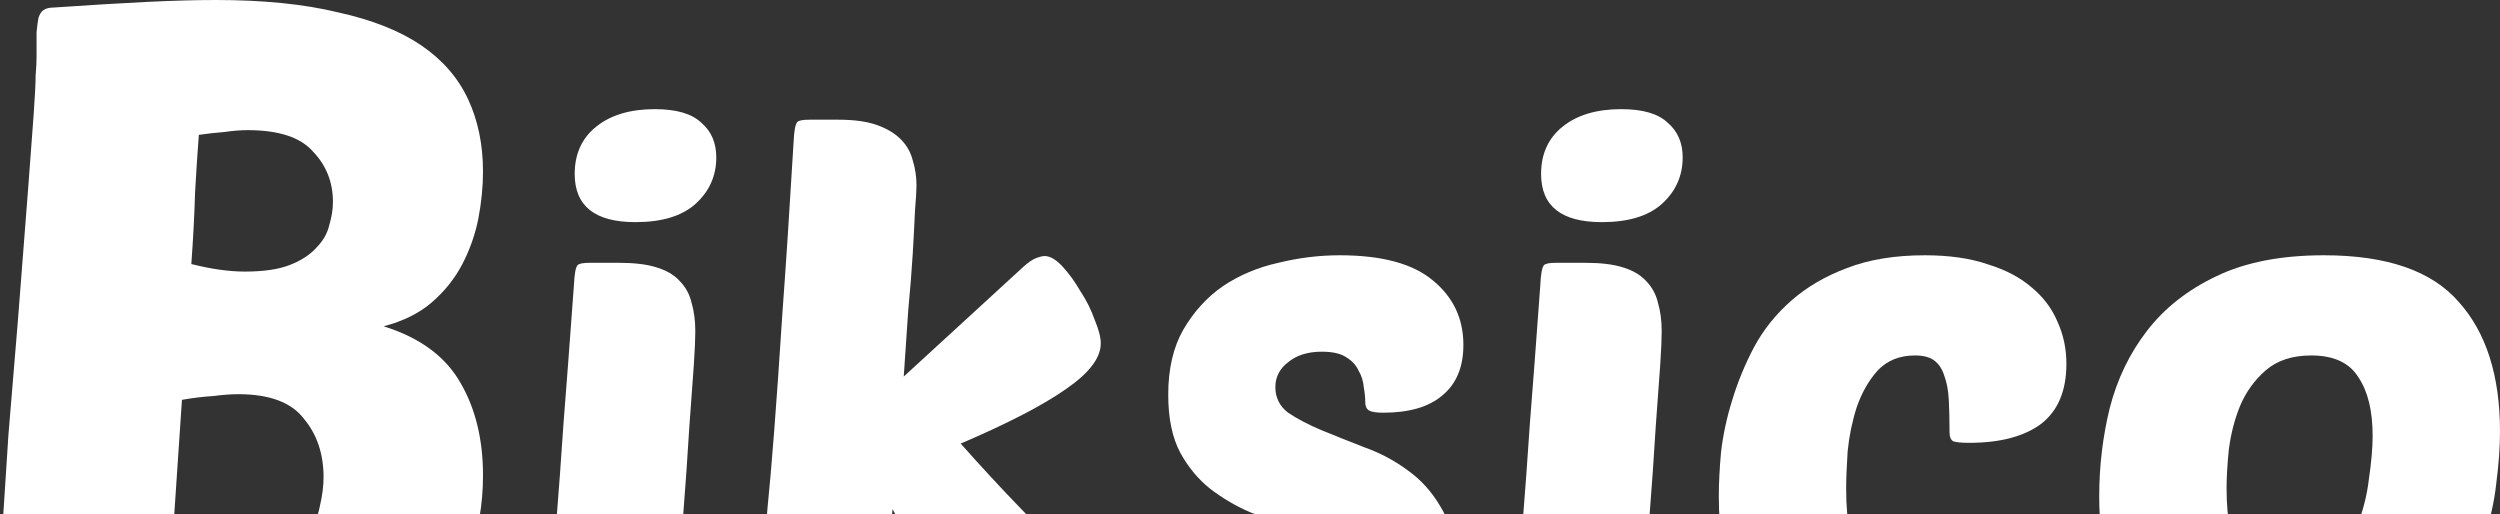 <svg width="1453" height="299" viewBox="0 0 1453 299" fill="none" xmlns="http://www.w3.org/2000/svg">
<rect x="0" y="0" width="1453" height="299" fill="#333333" stroke="none"/>
<g clip-path="url(#clip0_91_2233)">
<path d="M107.382 399C85.942 399 68.317 397.538 54.509 394.615C40.7 392.058 29.616 388.221 21.258 383.106C13.264 377.625 7.631 370.865 4.361 362.827C1.454 354.788 0 345.288 0 334.327C0 331.038 0.182 326.471 0.545 320.625C0.908 314.413 1.454 305.827 2.18 294.865C2.907 283.904 3.816 269.837 4.906 252.663C6.359 235.125 8.176 213.202 10.357 186.894C12.9 154.375 14.899 128.615 16.353 109.615C17.806 90.615 18.896 76 19.623 65.769C20.35 55.173 20.713 47.865 20.713 43.846C21.077 39.462 21.258 35.808 21.258 32.885C21.258 27.038 21.258 22.288 21.258 18.635C21.622 14.981 21.985 12.24 22.349 10.414C23.075 8.221 23.984 6.76 25.074 6.029C26.527 4.933 28.526 4.385 31.07 4.385C52.51 2.923 70.68 1.827 85.579 1.096C100.841 0.365 114.105 0 125.37 0C152.987 0 176.608 2.375 196.231 7.125C216.217 11.51 232.388 17.904 244.744 26.308C257.099 34.712 266.184 45.125 271.998 57.548C277.812 69.971 280.719 84.038 280.719 99.75C280.719 108.519 279.811 117.654 277.994 127.154C276.177 136.288 273.088 145.058 268.727 153.462C264.367 161.865 258.371 169.356 250.74 175.933C243.472 182.144 234.205 186.712 222.94 189.635C244.017 196.212 258.916 207.173 267.637 222.519C276.359 237.5 280.719 255.404 280.719 276.231C280.719 293.038 277.994 308.933 272.543 323.913C267.092 338.529 257.644 351.5 244.198 362.827C230.753 373.788 212.947 382.558 190.78 389.135C168.613 395.712 140.814 399 107.382 399ZM138.452 229.096C134.455 229.096 129.549 229.462 123.735 230.192C117.92 230.558 111.924 231.288 105.747 232.385L99.751 321.721C112.833 325.74 124.643 327.75 135.181 327.75C146.446 327.75 155.531 326.106 162.436 322.817C169.34 319.529 174.609 315.51 178.243 310.76C182.24 305.644 184.784 300.163 185.874 294.317C187.328 288.106 188.055 282.442 188.055 277.327C188.055 263.808 184.239 252.481 176.608 243.346C169.34 233.846 156.621 229.096 138.452 229.096ZM115.558 78.375C114.831 87.875 114.105 99.019 113.378 111.808C113.014 124.596 112.288 138.481 111.198 153.462C122.826 156.385 133.183 157.846 142.267 157.846C153.169 157.846 161.891 156.567 168.432 154.01C174.973 151.452 180.06 148.163 183.694 144.144C187.691 140.125 190.235 135.74 191.325 130.99C192.779 126.24 193.505 121.673 193.505 117.288C193.505 105.962 189.69 96.279 182.059 88.24C174.791 79.837 162.072 75.635 143.903 75.635C139.905 75.635 135.363 76 130.276 76.731C125.551 77.096 120.646 77.644 115.558 78.375Z" fill="white"/>
<path d="M364.929 393.519C355.931 393.519 348.529 392.644 342.724 390.893C337.209 388.85 332.71 386.077 329.227 382.575C326.034 379.073 323.712 374.841 322.261 369.879C321.1 364.626 320.519 358.643 320.519 351.931C320.519 347.553 320.664 341.424 320.955 333.544C321.535 325.372 322.406 314.282 323.567 300.273C324.728 285.973 326.034 268.024 327.485 246.427C329.227 224.538 331.259 197.542 333.581 165.439C333.871 159.018 334.597 155.224 335.758 154.057C336.629 153.181 338.951 152.743 342.724 152.743H359.704C368.702 152.743 375.958 153.619 381.473 155.37C387.278 157.121 391.777 159.748 394.97 163.25C398.453 166.752 400.775 170.984 401.936 175.945C403.388 180.907 404.113 186.452 404.113 192.581C404.113 196.959 403.823 203.525 403.242 212.281C402.662 221.036 401.791 233.002 400.63 248.178C399.759 263.063 398.453 281.741 396.712 304.213C394.97 326.394 392.793 353.244 390.181 384.764C389.891 388.266 389.165 390.601 388.004 391.768C386.843 392.936 384.376 393.519 380.602 393.519H364.929ZM334.016 101.086C334.016 89.412 338.225 80.219 346.642 73.506C355.06 66.794 366.38 63.438 380.602 63.438C393.083 63.438 402.081 66.064 407.596 71.317C413.401 76.279 416.304 82.991 416.304 91.455C416.304 102.253 412.24 111.301 404.113 118.597C396.276 125.601 384.666 129.104 369.282 129.104C345.772 129.104 334.016 119.764 334.016 101.086Z" fill="white"/>
<path d="M649.344 358.06C649.344 359.519 648.618 362.437 647.167 366.815C645.716 371.193 643.394 375.716 640.201 380.386C637.008 385.056 632.944 389.142 628.01 392.644C623.366 396.146 617.706 397.897 611.03 397.897C603.193 397.897 595.356 395.27 587.519 390.017C579.973 384.764 572.426 377.613 564.879 368.566C557.332 359.519 549.641 348.866 541.804 336.609C534.257 324.059 526.565 310.488 518.728 295.896C517.567 311.364 516.406 326.54 515.245 341.424C514.084 356.308 512.923 370.755 511.762 384.764C511.472 388.266 510.746 390.601 509.585 391.768C508.424 392.936 505.957 393.519 502.184 393.519H486.51C477.512 393.519 470.11 392.644 464.305 390.893C458.5 388.85 454.001 386.077 450.808 382.575C447.615 379.073 445.293 374.695 443.842 369.442C442.681 363.897 442.101 357.622 442.101 350.617C442.101 347.115 442.246 343.467 442.536 339.673C442.826 335.879 443.262 330.48 443.842 323.475C444.423 316.471 445.148 307.278 446.019 295.896C447.18 284.513 448.486 269.483 449.937 250.805C451.389 232.126 452.985 209.216 454.727 182.074C456.759 154.64 458.935 121.37 461.258 82.262C461.548 75.841 462.273 72.047 463.434 70.88C464.305 70.004 466.627 69.566 470.401 69.566H487.381C496.379 69.566 503.78 70.588 509.585 72.631C515.39 74.674 520.035 77.446 523.518 80.948C527.001 84.451 529.323 88.537 530.484 93.206C531.935 97.876 532.661 102.691 532.661 107.653C532.661 110.571 532.37 115.533 531.79 122.537C531.5 129.25 531.064 137.567 530.484 147.49C529.903 157.121 529.032 168.066 527.871 180.323C527.001 192.581 526.13 205.422 525.259 218.847L594.921 154.932C597.533 152.598 599.855 150.992 601.887 150.117C604.209 149.241 605.95 148.803 607.112 148.803C610.304 148.803 613.787 150.846 617.561 154.932C621.334 159.018 624.817 163.834 628.01 169.379C631.493 174.632 634.251 180.177 636.282 186.014C638.604 191.559 639.765 196.083 639.765 199.585C639.765 208.049 632.944 216.95 619.302 226.289C605.951 235.629 585.632 246.135 558.348 257.809C570.539 271.526 582.149 284.076 593.179 295.458C604.209 306.84 613.787 316.909 621.915 325.664C630.332 334.42 637.008 341.57 641.942 347.115C646.877 352.66 649.344 356.308 649.344 358.06Z" fill="white"/>
<path d="M778.68 148.366C803.352 148.366 821.493 153.327 833.104 163.25C844.714 172.881 850.519 185.285 850.519 200.461C850.519 213.302 846.455 223.079 838.328 229.792C830.491 236.504 819.026 239.861 803.933 239.861C799.869 239.861 797.112 239.423 795.66 238.547C794.209 237.672 793.484 236.066 793.484 233.732C793.484 231.105 793.193 228.187 792.613 224.976C792.322 221.474 791.307 218.264 789.565 215.345C788.114 212.135 785.647 209.508 782.163 207.465C778.971 205.422 774.327 204.401 768.231 204.401C760.104 204.401 753.573 206.444 748.639 210.53C743.704 214.324 741.237 219.139 741.237 224.976C741.237 231.105 743.704 236.066 748.639 239.861C753.863 243.363 760.249 246.719 767.796 249.929C775.633 253.14 784.05 256.496 793.048 259.998C802.046 263.208 810.318 267.586 817.865 273.131C825.702 278.676 832.088 285.681 837.022 294.144C842.247 302.316 844.859 312.969 844.859 326.102C844.859 347.115 837.457 364.334 822.654 377.759C807.851 391.184 785.647 397.897 756.04 397.897C747.913 397.897 738.48 397.167 727.74 395.708C717.291 394.541 707.277 392.644 697.699 390.017C688.12 387.099 679.993 383.305 673.317 378.635C666.932 373.965 663.739 368.128 663.739 361.124C663.739 358.497 664.174 355.287 665.045 351.493C666.206 347.699 667.802 344.051 669.834 340.549C672.156 337.046 674.768 334.128 677.671 331.793C680.864 329.166 684.637 327.853 688.991 327.853C692.474 327.853 695.667 328.729 698.57 330.48C701.472 332.231 704.81 334.128 708.583 336.171C712.647 337.922 717.581 339.673 723.387 341.424C729.192 343.175 736.883 344.051 746.462 344.051C753.718 344.051 760.104 343.175 765.619 341.424C771.424 339.673 774.327 335.733 774.327 329.604C774.327 324.059 772.004 319.681 767.36 316.471C762.716 312.969 756.766 309.758 749.51 306.84C742.543 303.921 734.852 300.857 726.434 297.647C718.307 294.145 710.615 289.621 703.359 284.076C696.393 278.531 690.587 271.526 685.943 263.063C681.299 254.307 678.977 243.071 678.977 229.354C678.977 214.47 681.88 201.92 687.685 191.705C693.78 181.199 701.472 172.735 710.76 166.314C720.339 159.894 731.078 155.37 742.979 152.743C754.879 149.825 766.78 148.366 778.68 148.366Z" fill="white"/>
<path d="M926.592 393.519C917.594 393.519 910.193 392.644 904.388 390.893C898.873 388.85 894.374 386.077 890.891 382.575C887.698 379.073 885.376 374.841 883.925 369.879C882.764 364.626 882.183 358.643 882.183 351.931C882.183 347.553 882.328 341.424 882.618 333.544C883.199 325.372 884.07 314.282 885.231 300.273C886.392 285.973 887.698 268.024 889.149 246.427C890.891 224.538 892.923 197.542 895.245 165.439C895.535 159.018 896.26 155.224 897.422 154.057C898.292 153.181 900.614 152.743 904.388 152.743H921.368C930.366 152.743 937.622 153.619 943.137 155.37C948.942 157.121 953.441 159.748 956.634 163.25C960.117 166.752 962.439 170.984 963.6 175.945C965.051 180.907 965.777 186.452 965.777 192.581C965.777 196.959 965.487 203.525 964.906 212.281C964.326 221.036 963.455 233.002 962.294 248.178C961.423 263.063 960.117 281.741 958.375 304.213C956.634 326.394 954.457 353.244 951.845 384.764C951.554 388.266 950.829 390.601 949.668 391.768C948.507 392.936 946.04 393.519 942.266 393.519H926.592ZM895.68 101.086C895.68 89.412 899.889 80.219 908.306 73.506C916.724 66.794 928.044 63.438 942.266 63.438C954.747 63.438 963.745 66.064 969.26 71.317C975.065 76.279 977.968 82.991 977.968 91.455C977.968 102.253 973.904 111.301 965.777 118.597C957.94 125.601 946.33 129.104 930.946 129.104C907.435 129.104 895.68 119.764 895.68 101.086Z" fill="white"/>
<path d="M1113.92 339.673C1122.33 339.673 1129.59 338.506 1135.69 336.171C1142.07 333.836 1147.59 331.209 1152.23 328.291C1156.87 325.372 1160.79 322.746 1163.99 320.411C1167.18 318.076 1170.08 316.909 1172.69 316.909C1179.37 316.909 1182.71 321.286 1182.71 330.042C1182.71 332.085 1182.27 335.003 1181.4 338.797C1180.53 342.3 1179.37 346.094 1177.92 350.18C1176.47 353.974 1174.87 357.622 1173.13 361.124C1171.68 364.626 1170.23 367.253 1168.78 369.004C1167.32 370.463 1164.71 372.798 1160.94 376.008C1157.46 379.219 1152.67 382.429 1146.57 385.639C1140.48 388.85 1133.36 391.622 1125.24 393.957C1117.11 396.584 1108.11 397.897 1098.24 397.897C1087.21 397.897 1075.75 396.292 1063.85 393.081C1052.24 389.579 1041.64 383.742 1032.06 375.57C1022.49 367.107 1014.5 355.871 1008.12 341.862C1002.02 327.561 998.975 309.758 998.975 288.453C998.975 280.865 999.41 272.256 1000.28 262.625C1001.44 252.702 1003.62 242.633 1006.81 232.418C1010 221.912 1014.21 211.697 1019.44 201.774C1024.95 191.559 1032.21 182.512 1041.21 174.632C1050.21 166.752 1060.94 160.477 1073.43 155.808C1086.2 150.846 1101.29 148.366 1118.71 148.366C1132.93 148.366 1145.12 150.117 1155.28 153.619C1165.73 156.829 1174.29 161.353 1180.97 167.19C1187.64 172.735 1192.58 179.302 1195.77 186.89C1199.25 194.478 1200.99 202.65 1200.99 211.405C1200.99 227.165 1196.06 238.839 1186.19 246.427C1176.32 253.723 1162.39 257.371 1144.39 257.371C1140.04 257.371 1136.99 257.08 1135.25 256.496C1133.8 255.62 1133.07 253.869 1133.07 251.243C1133.07 244.238 1132.93 237.963 1132.64 232.418C1132.35 226.873 1131.48 222.204 1130.03 218.41C1128.86 214.616 1126.98 211.697 1124.37 209.654C1121.75 207.611 1117.98 206.59 1113.05 206.59C1104.05 206.59 1096.79 209.508 1091.28 215.345C1086.05 221.182 1081.99 228.332 1079.09 236.796C1076.47 244.968 1074.73 253.431 1073.86 262.187C1073.28 270.942 1072.99 278.239 1072.99 284.076C1072.99 304.797 1076.18 319.244 1082.57 327.415C1089.24 335.587 1099.69 339.673 1113.92 339.673Z" fill="white"/>
<path d="M1322.82 397.897C1302.79 397.897 1286.1 395.124 1272.75 389.579C1259.69 383.742 1249.24 375.862 1241.4 365.939C1233.57 356.017 1228.05 344.489 1224.86 331.355C1221.67 317.93 1220.07 303.63 1220.07 288.453C1220.07 270.942 1222.1 253.869 1226.16 237.234C1230.52 220.307 1237.77 205.276 1247.93 192.143C1258.09 179.01 1271.44 168.503 1287.99 160.623C1304.82 152.452 1325.72 148.366 1350.68 148.366C1387.26 148.366 1413.38 157.413 1429.05 175.508C1445.02 193.311 1453 218.41 1453 250.805C1453 259.852 1452.27 269.921 1450.82 281.011C1449.66 291.81 1447.19 302.608 1443.42 313.407C1439.94 324.205 1435 334.712 1428.62 344.926C1422.52 355.141 1414.69 364.188 1405.11 372.068C1395.53 379.948 1383.92 386.223 1370.28 390.893C1356.93 395.562 1341.11 397.897 1322.82 397.897ZM1343.28 206.59C1332.25 206.59 1323.4 209.508 1316.72 215.345C1310.34 220.89 1305.4 227.749 1301.92 235.921C1298.73 243.8 1296.55 252.264 1295.39 261.311C1294.52 270.067 1294.08 277.509 1294.08 283.638C1294.08 302.9 1297.13 317.055 1303.23 326.102C1309.32 335.149 1318.03 339.673 1329.35 339.673C1339.51 339.673 1347.78 336.463 1354.17 330.042C1360.84 323.621 1365.92 315.887 1369.41 306.84C1373.18 297.793 1375.65 288.308 1376.81 278.385C1378.26 268.462 1378.98 260.144 1378.98 253.432C1378.98 238.839 1376.23 227.457 1370.71 219.285C1365.49 210.821 1356.34 206.59 1343.28 206.59Z" fill="white"/>
</g>
<defs>
<clipPath id="clip0_91_2233">
<rect width="1453" height="299" fill="white"/>
</clipPath>
</defs>
</svg>
